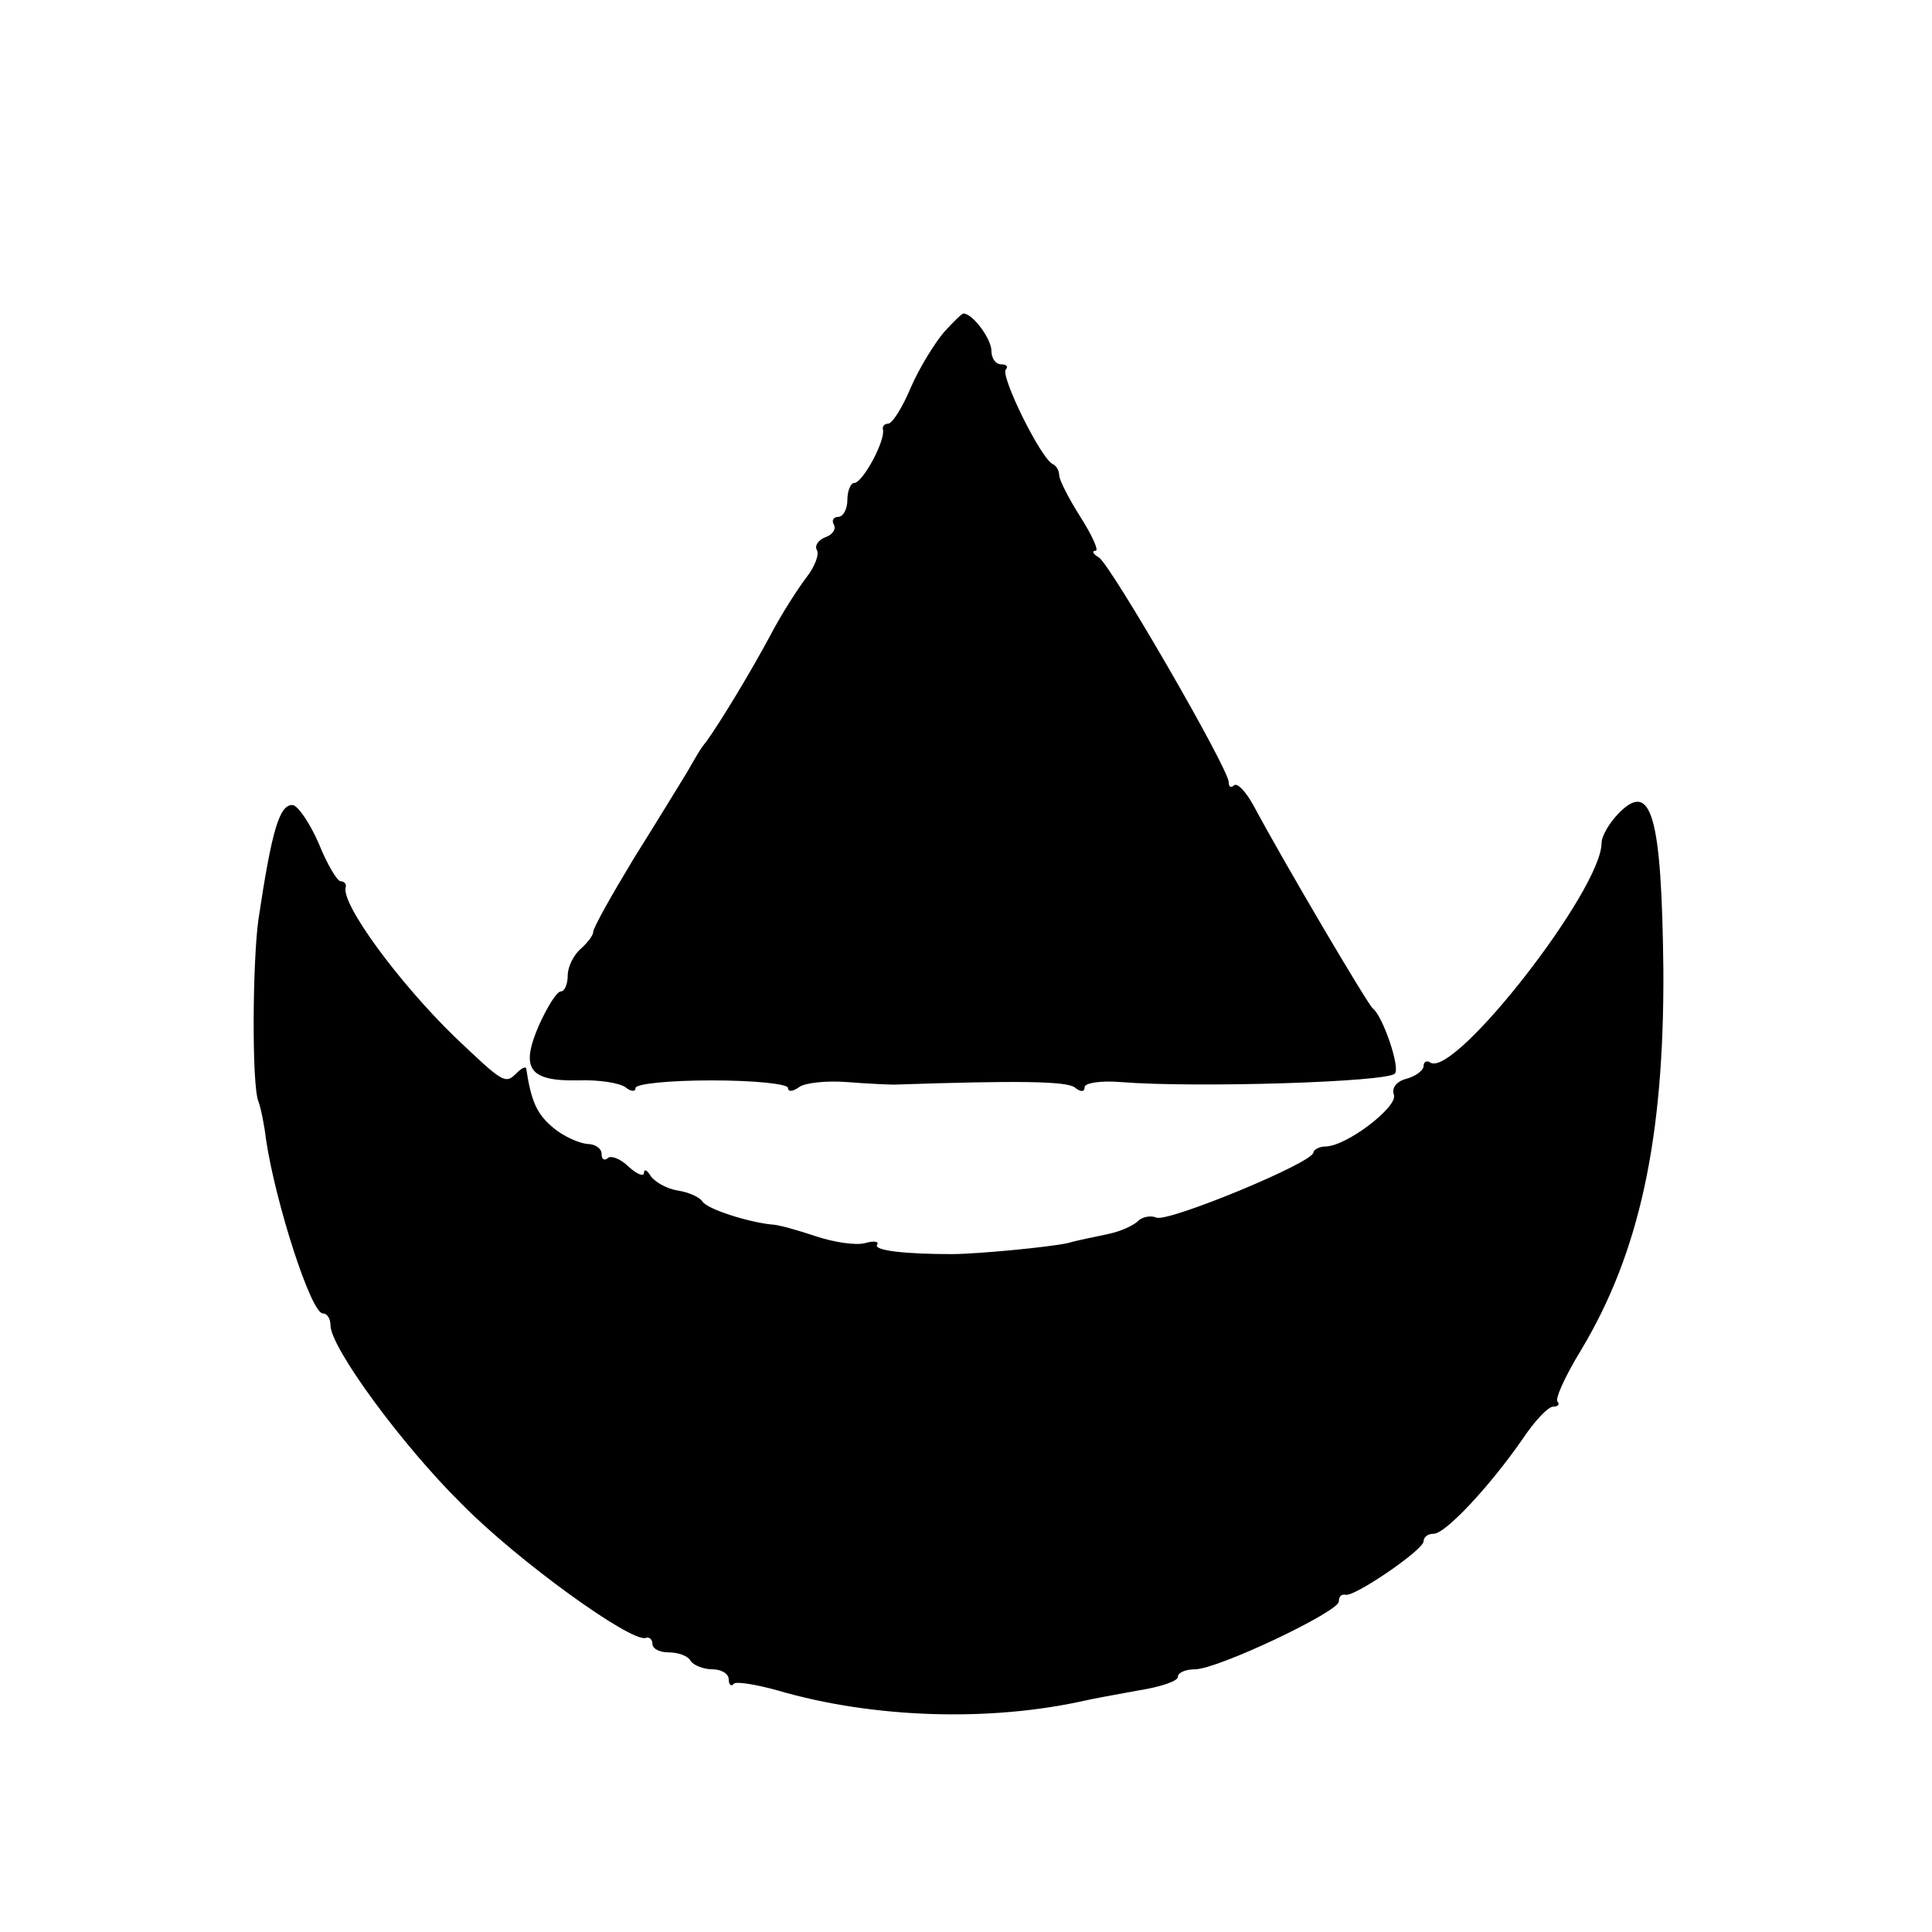<?xml version="1.0" encoding="UTF-8" standalone="no"?> <svg xmlns="http://www.w3.org/2000/svg" version="1.0" width="228pt" height="228pt" viewBox="0 0 228 228" preserveAspectRatio="xMidYMid meet"><g transform="translate(0,228) scale(0.1,-0.1)" fill="#000000" stroke="none"><path d="M1114 1888 c-11 -13 -29 -42 -39 -65 -10 -24 -22 -43 -27 -43 -4 0 -7 -3 -6 -7 3 -13 -24 -63 -34 -63 -4 0 -8 -9 -8 -20 0 -11 -5 -20 -11 -20 -5 0 -8 -4 -5 -9 3 -5 -1 -12 -10 -15 -8 -3 -13 -10 -10 -15 3 -5 -2 -19 -12 -32 -10 -13 -30 -44 -43 -69 -22 -41 -58 -101 -76 -126 -5 -5 -14 -21 -22 -35 -8 -13 -36 -59 -63 -102 -26 -43 -48 -82 -48 -87 0 -4 -7 -13 -15 -20 -8 -7 -15 -21 -15 -31 0 -11 -4 -19 -8 -19 -5 0 -16 -18 -26 -40 -22 -51 -12 -66 46 -65 24 1 49 -3 56 -8 6 -5 12 -6 12 -1 0 5 40 9 90 9 49 0 90 -4 90 -9 0 -5 6 -4 13 1 6 5 32 8 57 6 25 -2 50 -3 55 -3 147 5 202 4 213 -3 7 -6 12 -6 12 0 0 5 19 8 43 6 88 -7 314 0 323 10 7 6 -14 68 -26 77 -6 5 -103 169 -141 240 -9 16 -19 27 -23 23 -3 -3 -6 -2 -6 4 0 16 -139 256 -153 265 -7 4 -9 8 -4 8 4 0 -4 18 -18 40 -14 22 -25 44 -25 49 0 5 -3 11 -7 13 -14 5 -63 105 -56 112 3 3 1 6 -5 6 -7 0 -12 7 -12 16 0 14 -22 44 -33 44 -2 0 -12 -10 -23 -22z"></path><path d="M1911 1321 c-12 -12 -21 -28 -21 -36 0 -55 -173 -277 -202 -259 -4 3 -8 1 -8 -4 0 -5 -9 -12 -20 -15 -12 -3 -18 -11 -15 -19 5 -14 -56 -61 -81 -61 -7 0 -14 -4 -14 -7 0 -12 -170 -82 -185 -77 -7 3 -17 1 -22 -4 -5 -5 -20 -12 -34 -15 -13 -3 -35 -7 -49 -11 -23 -5 -108 -13 -137 -13 -53 0 -92 4 -88 11 3 4 -4 5 -14 2 -11 -3 -37 1 -58 8 -21 7 -45 14 -53 14 -28 3 -75 18 -81 27 -3 5 -16 11 -29 13 -13 2 -27 10 -32 17 -4 7 -8 9 -8 4 0 -5 -8 -2 -18 7 -10 10 -22 14 -25 10 -4 -3 -7 -1 -7 5 0 7 -8 12 -17 12 -10 1 -28 9 -40 19 -19 16 -26 30 -32 70 -1 3 -6 0 -12 -6 -13 -13 -16 -10 -72 43 -67 65 -135 158 -129 177 1 4 -2 7 -6 7 -4 0 -16 20 -26 45 -11 25 -25 45 -31 45 -15 0 -24 -28 -40 -135 -7 -50 -8 -196 0 -215 3 -8 7 -28 9 -45 11 -74 53 -205 67 -205 5 0 9 -6 9 -14 0 -26 84 -141 155 -211 66 -67 199 -163 217 -158 4 2 8 -2 8 -7 0 -6 9 -10 19 -10 11 0 23 -4 26 -10 3 -5 15 -10 26 -10 10 0 19 -5 19 -12 0 -6 3 -9 6 -5 3 3 27 -1 52 -8 113 -33 250 -37 362 -12 8 2 36 7 63 12 26 4 47 11 47 16 0 5 9 9 20 9 27 0 170 68 170 80 0 6 3 9 8 8 10 -3 92 53 92 63 0 5 5 9 12 9 14 0 67 57 105 112 14 21 30 38 36 38 6 0 8 3 5 6 -3 3 9 30 28 61 69 115 98 250 97 448 -2 182 -14 224 -52 186z"></path></g></svg> 